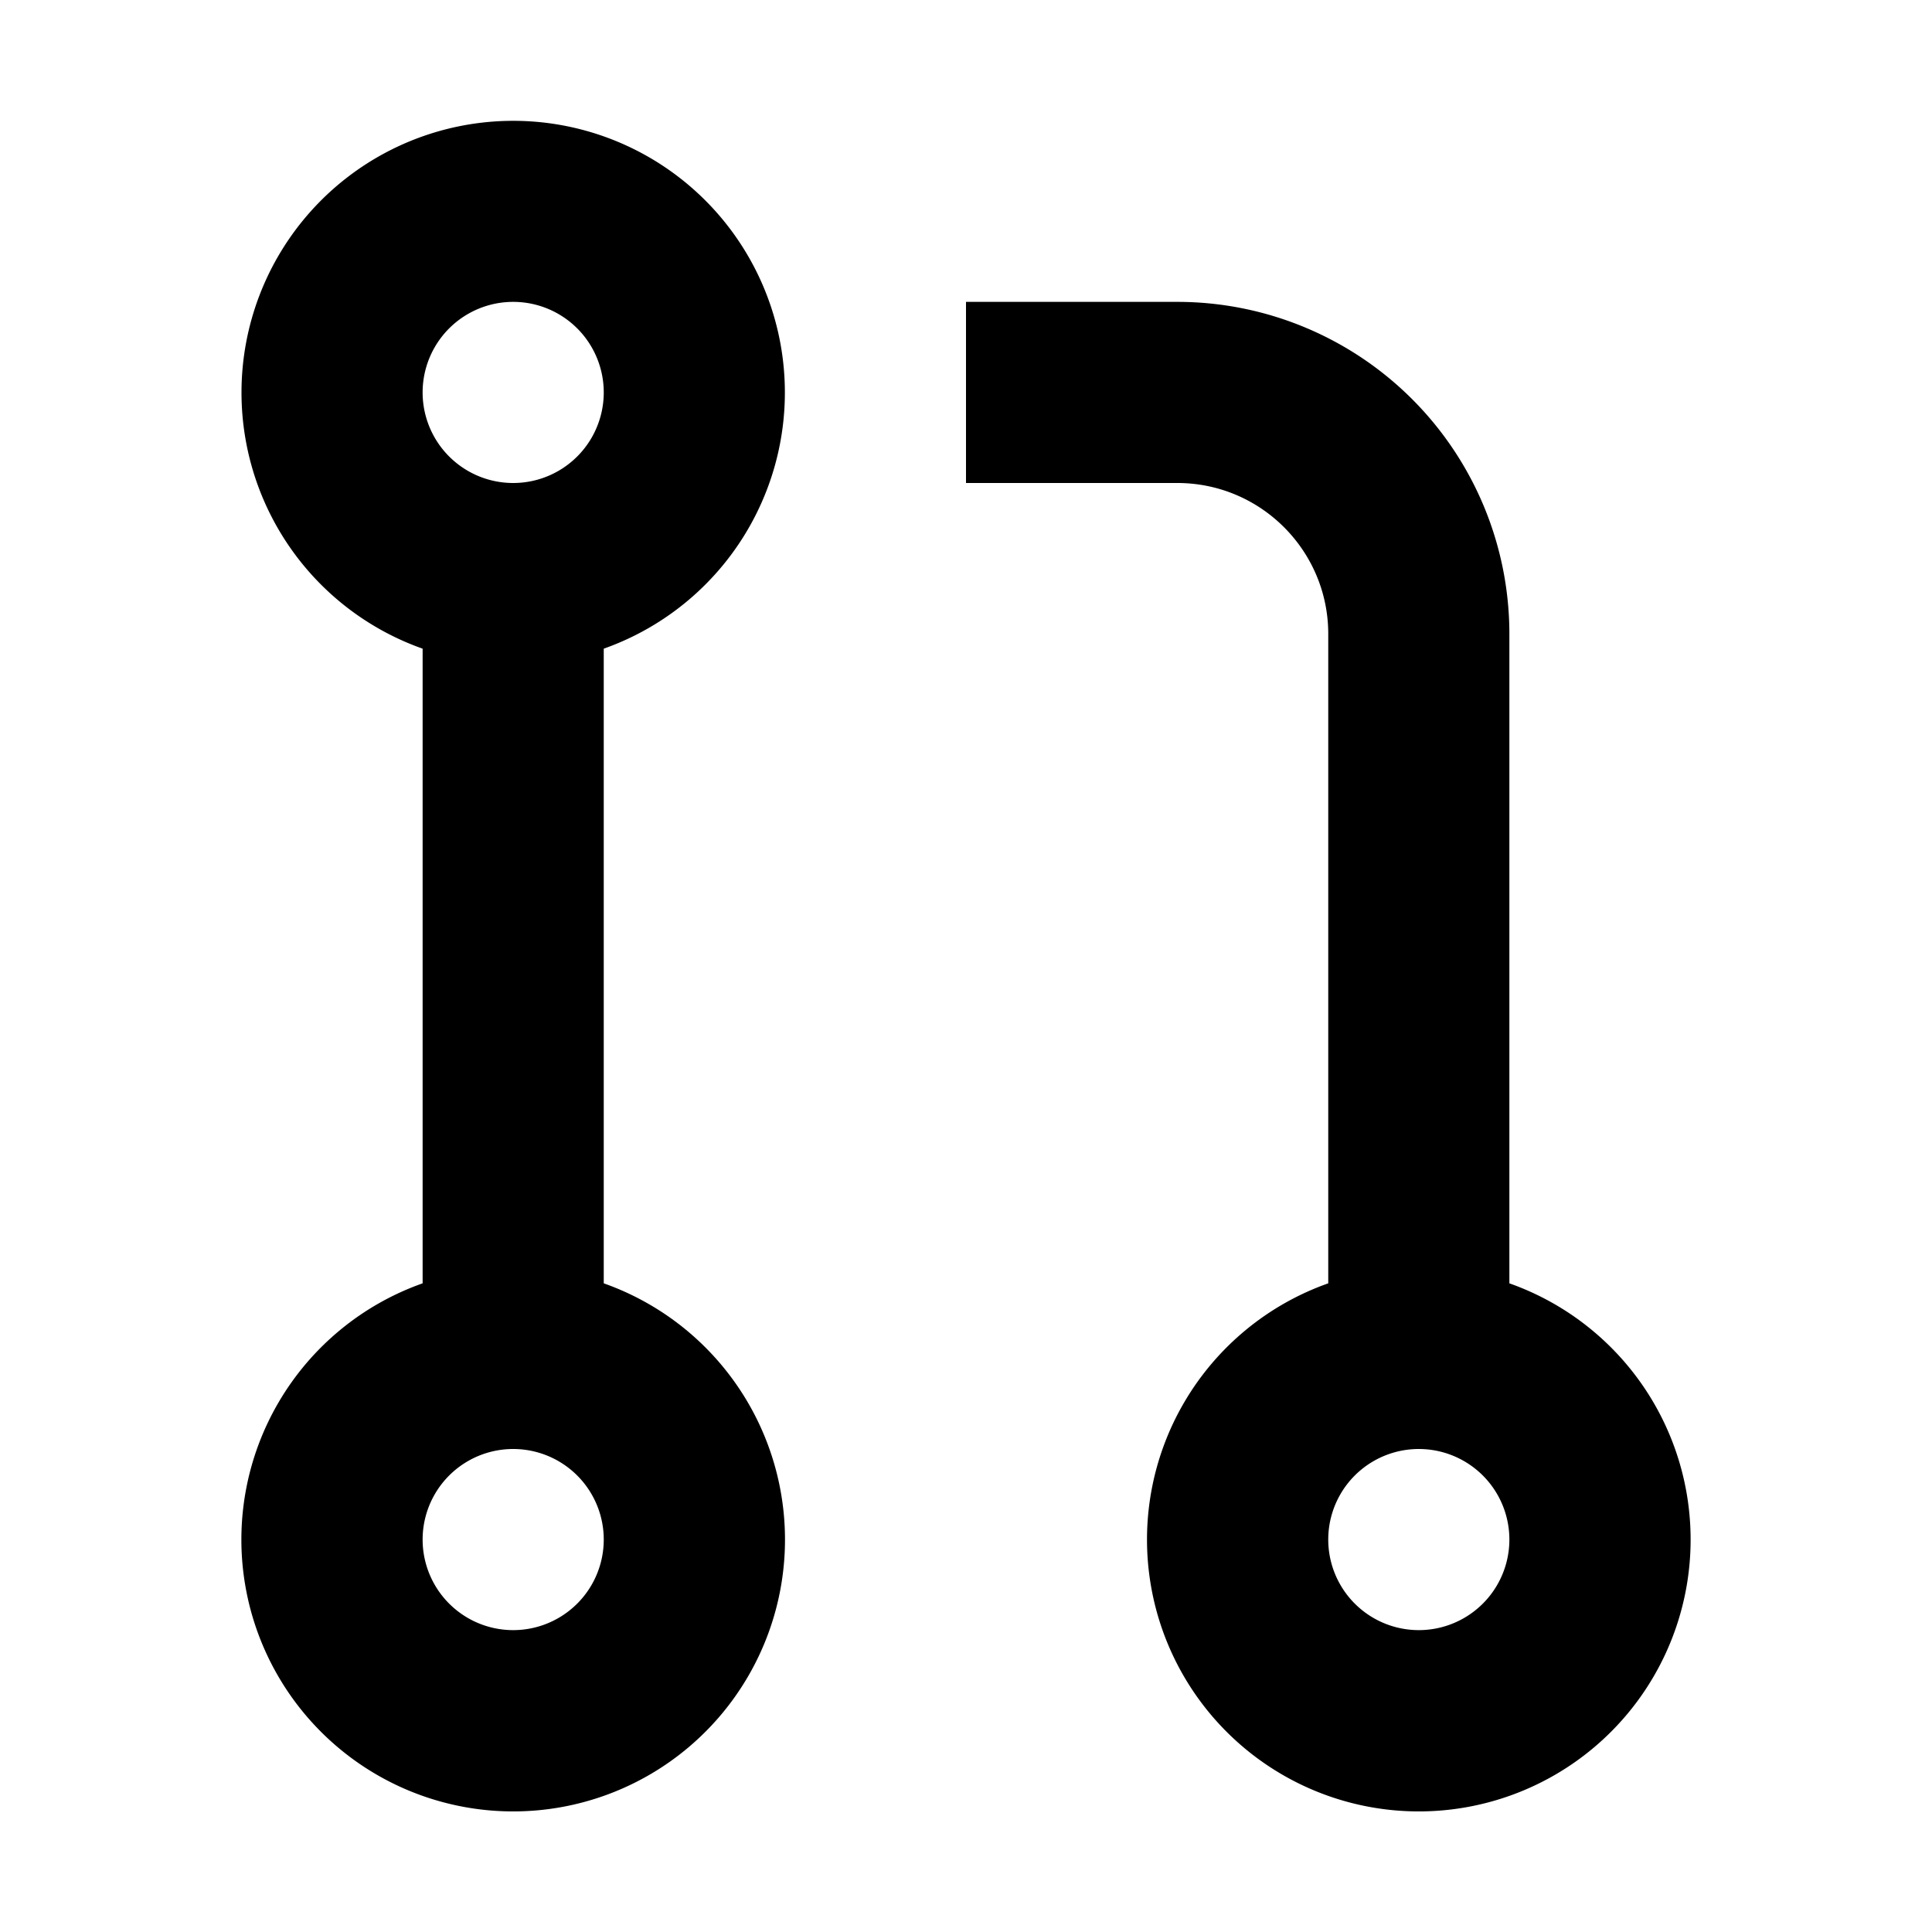 <svg width="16" height="16" fill="none" viewBox="0 0 16 16"><path fill="currentcolor" fill-rule="evenodd" d="M4.25 2.5a.75.75 0 1 0 0 1.5.75.75 0 0 0 0-1.5M2 3.25a2.25 2.25 0 1 1 3 2.122v5.256a2.251 2.251 0 1 1-1.5 0V5.372A2.25 2.25 0 0 1 2 3.25m6-.75h1.75a2.75 2.75 0 0 1 2.75 2.75v5.378a2.251 2.251 0 1 1-1.5 0V5.25C11 4.56 10.44 4 9.75 4H8zM4.25 12a.75.75 0 1 0 0 1.5.75.75 0 0 0 0-1.5m7.5 0a.75.75 0 1 0 0 1.5.75.75 0 0 0 0-1.5" clip-rule="evenodd"/></svg>